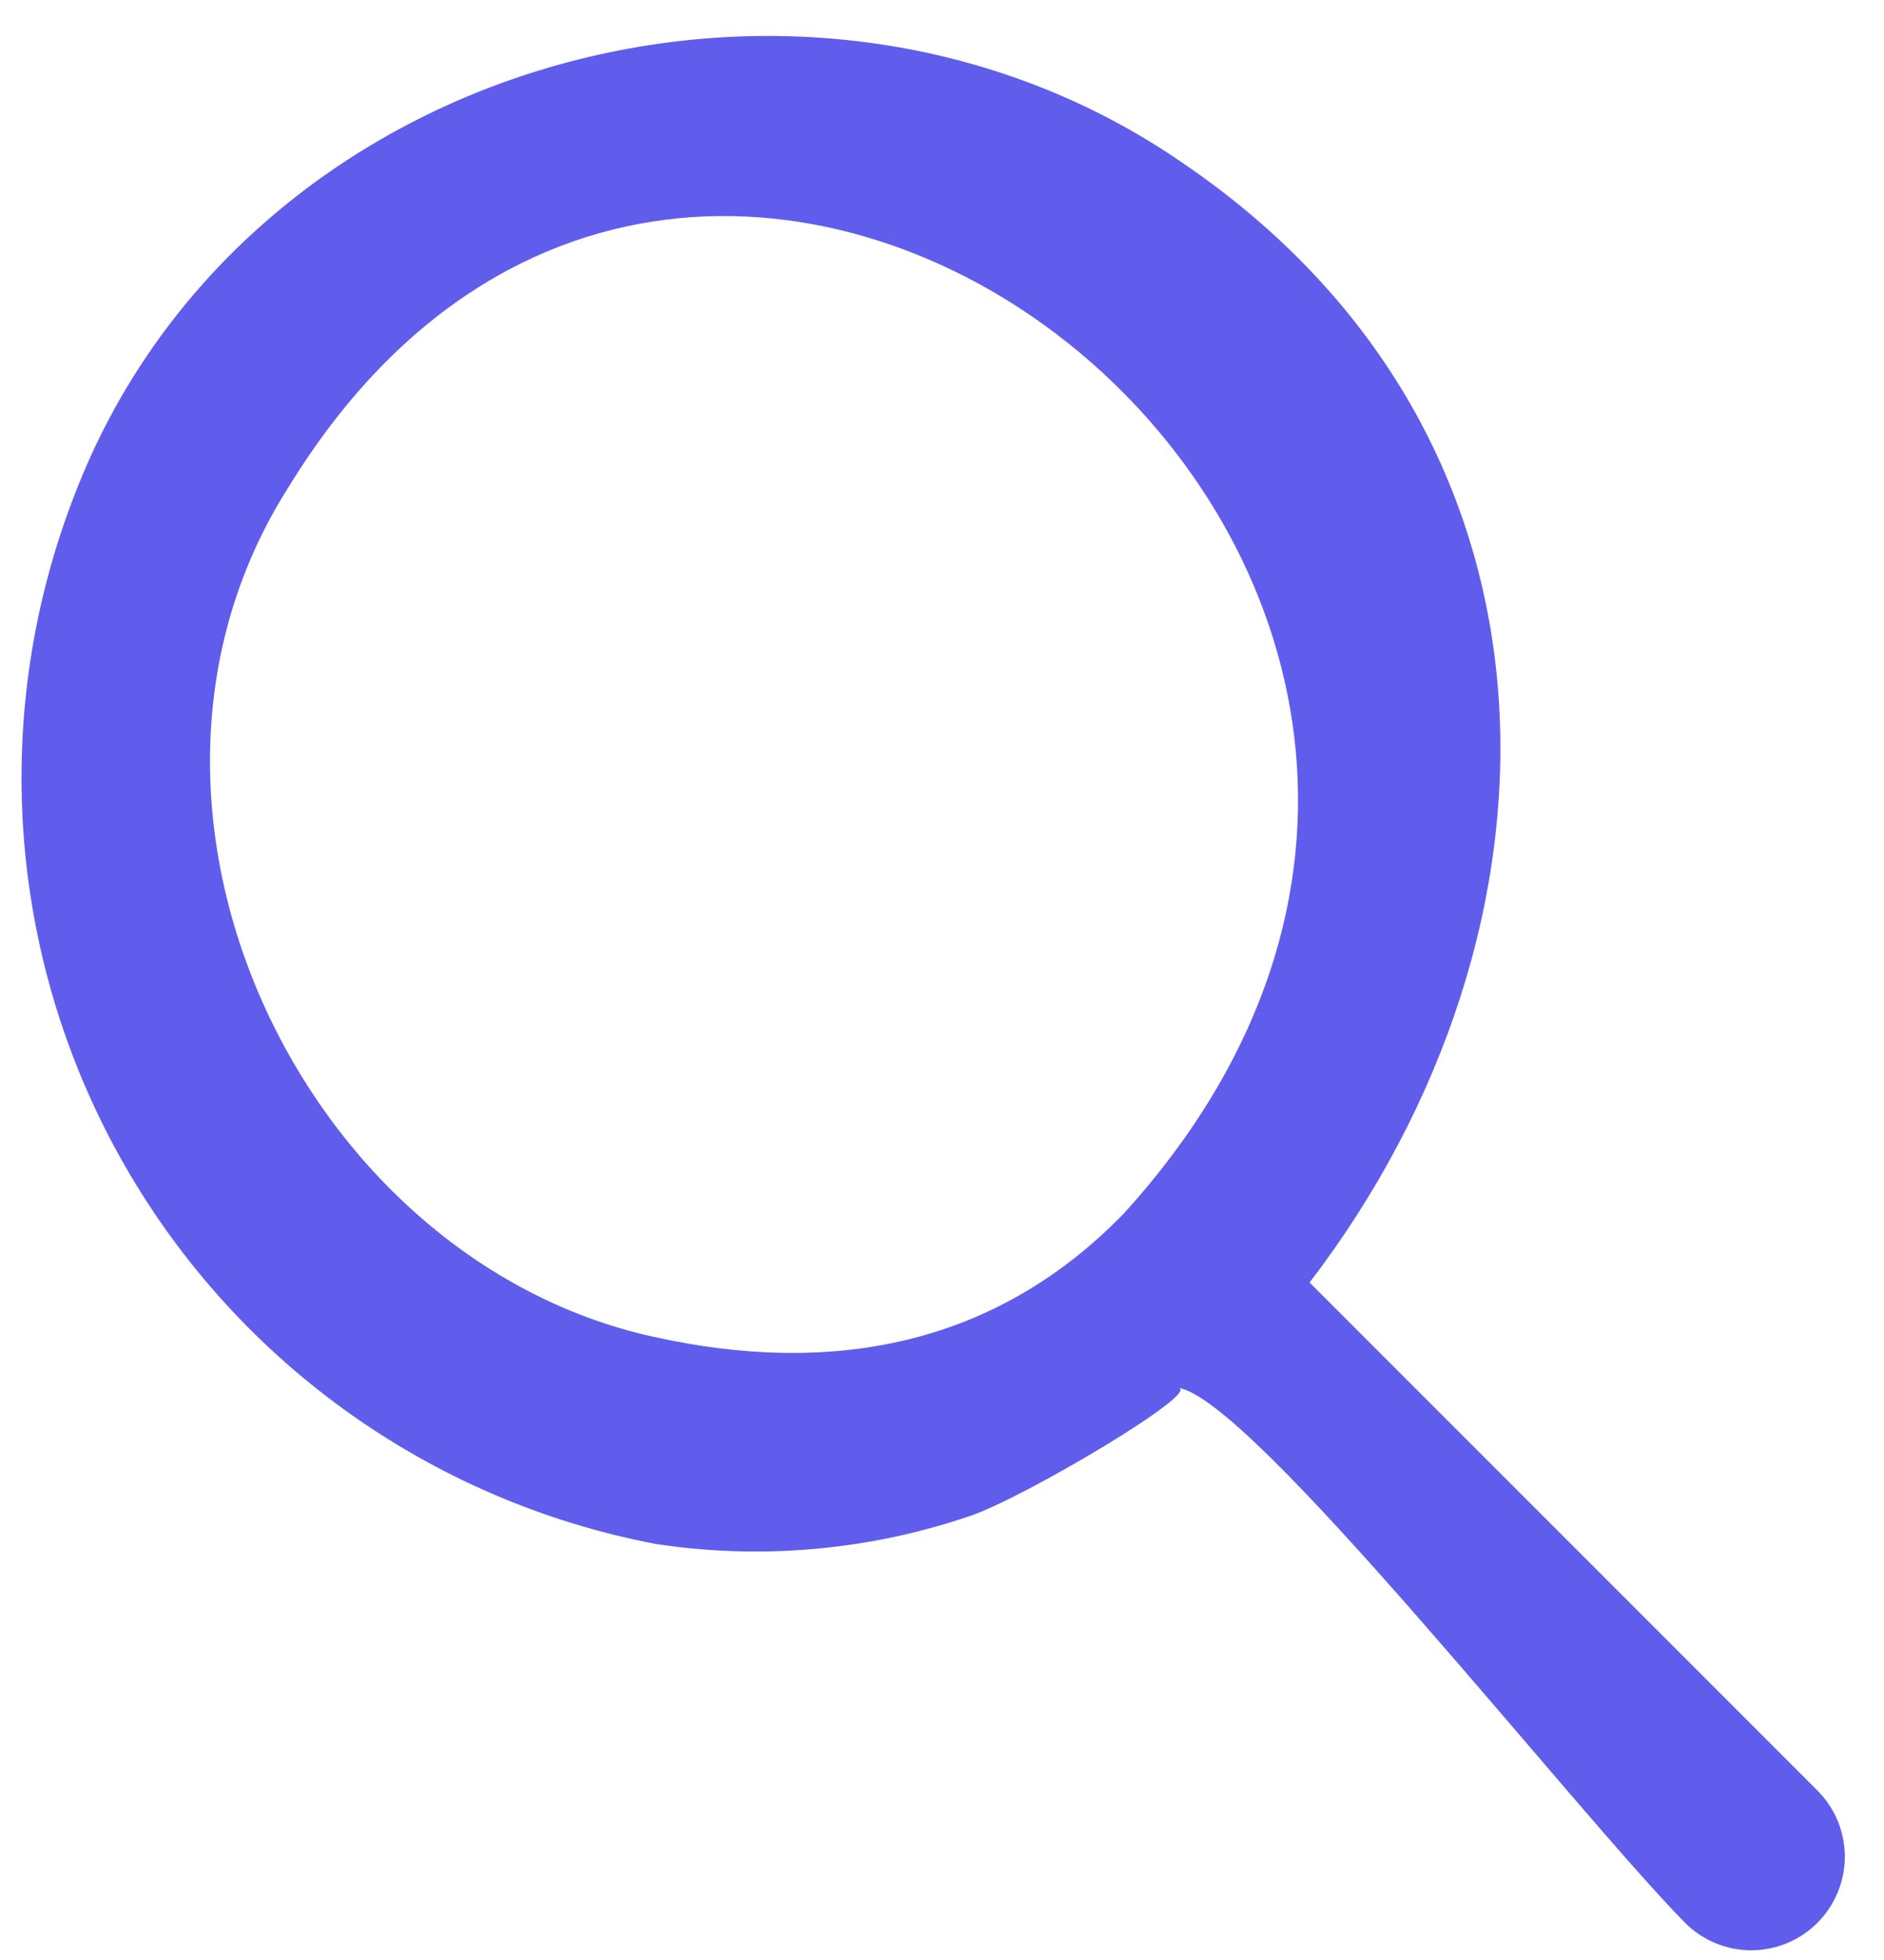 <svg width="25" height="26" viewBox="0 0 25 26" fill="none" xmlns="http://www.w3.org/2000/svg">
<path d="M15.703 2.168C10.676 -1.308 3.206 0.778 0.989 6.565C0.439 7.98 0.207 9.499 0.309 11.014C0.411 12.529 0.846 14.003 1.582 15.331C2.318 16.659 3.337 17.809 4.568 18.699C5.798 19.589 7.209 20.197 8.701 20.481C10.095 20.693 11.52 20.568 12.857 20.115C13.573 19.881 15.995 18.439 15.629 18.41C16.588 18.52 20.853 23.971 22.36 25.507C22.593 25.74 22.909 25.871 23.238 25.871C23.568 25.871 23.884 25.74 24.116 25.507C24.349 25.274 24.48 24.959 24.48 24.629C24.48 24.3 24.349 23.984 24.116 23.751C21.87 21.505 19.624 19.259 17.378 17.013C20.963 12.33 21.029 5.797 15.703 2.168ZM14.912 16.098C13.294 17.765 11.181 18.293 8.657 17.73C3.989 16.691 1.136 10.691 3.828 6.463C9.491 -2.785 22.492 7.758 14.912 16.098Z" fill="#605DEC"/>
</svg>
